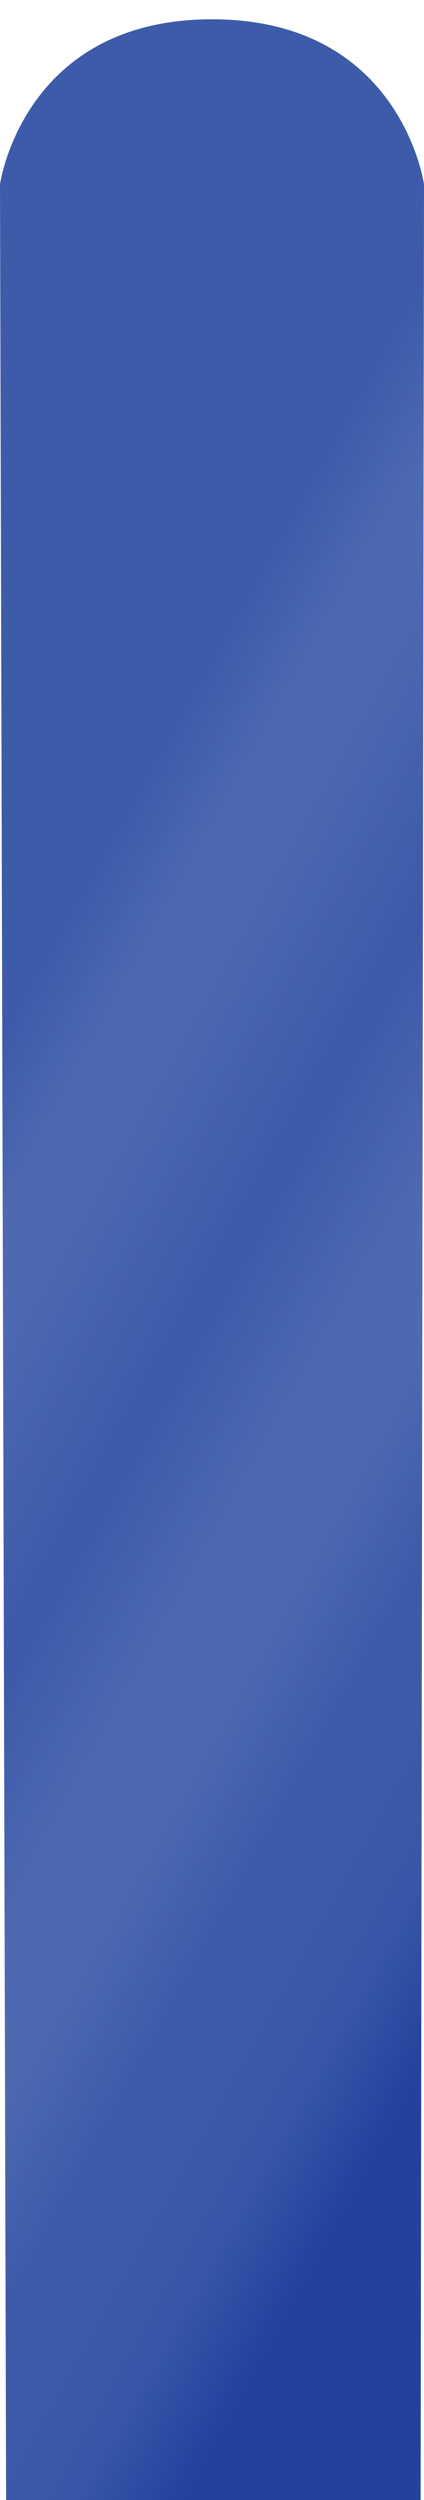<?xml version="1.0" encoding="UTF-8"?> <svg xmlns="http://www.w3.org/2000/svg" width="330" height="1944" viewBox="0 0 330 1944" fill="none"> <g filter="url(#filter0_i_1439_96)"> <path d="M327.339 1943.5L330 128.401C330 128.401 312.382 -2.10086e-07 165 -1.9676e-06C17.618 -3.72512e-06 -0 128.401 -0 128.401L4.79 1943.5L155.685 1943.5L327.339 1943.5Z" fill="url(#paint0_linear_1439_96)"></path> </g> <defs> <filter id="filter0_i_1439_96" x="-0" y="0" width="330" height="1958.5" filterUnits="userSpaceOnUse" color-interpolation-filters="sRGB"> <feFlood flood-opacity="0" result="BackgroundImageFix"></feFlood> <feBlend mode="normal" in="SourceGraphic" in2="BackgroundImageFix" result="shape"></feBlend> <feColorMatrix in="SourceAlpha" type="matrix" values="0 0 0 0 0 0 0 0 0 0 0 0 0 0 0 0 0 0 127 0" result="hardAlpha"></feColorMatrix> <feOffset dy="15"></feOffset> <feGaussianBlur stdDeviation="15"></feGaussianBlur> <feComposite in2="hardAlpha" operator="arithmetic" k2="-1" k3="1"></feComposite> <feColorMatrix type="matrix" values="0 0 0 0 0 0 0 0 0 0 0 0 0 0 0 0 0 0 0.13 0"></feColorMatrix> <feBlend mode="normal" in2="shape" result="effect1_innerShadow_1439_96"></feBlend> </filter> <linearGradient id="paint0_linear_1439_96" x1="383.924" y1="1493.31" x2="-207.843" y2="1163.79" gradientUnits="userSpaceOnUse"> <stop offset="0.001" stop-color="#21439D"></stop> <stop offset="0.107" stop-color="#21439D" stop-opacity="0.9"></stop> <stop offset="0.19" stop-color="#21439D" stop-opacity="0.88"></stop> <stop offset="0.273" stop-color="#21439D" stop-opacity="0.88"></stop> <stop offset="0.403" stop-color="#21439D" stop-opacity="0.8"></stop> <stop offset="0.495" stop-color="#21439D" stop-opacity="0.8"></stop> <stop offset="0.643" stop-color="#21439D" stop-opacity="0.88"></stop> <stop offset="0.831" stop-color="#21439D" stop-opacity="0.8"></stop> <stop offset="0.897" stop-color="#21439D" stop-opacity="0.8"></stop> <stop offset="0.992" stop-color="#21439D" stop-opacity="0.87"></stop> </linearGradient> </defs> </svg> 